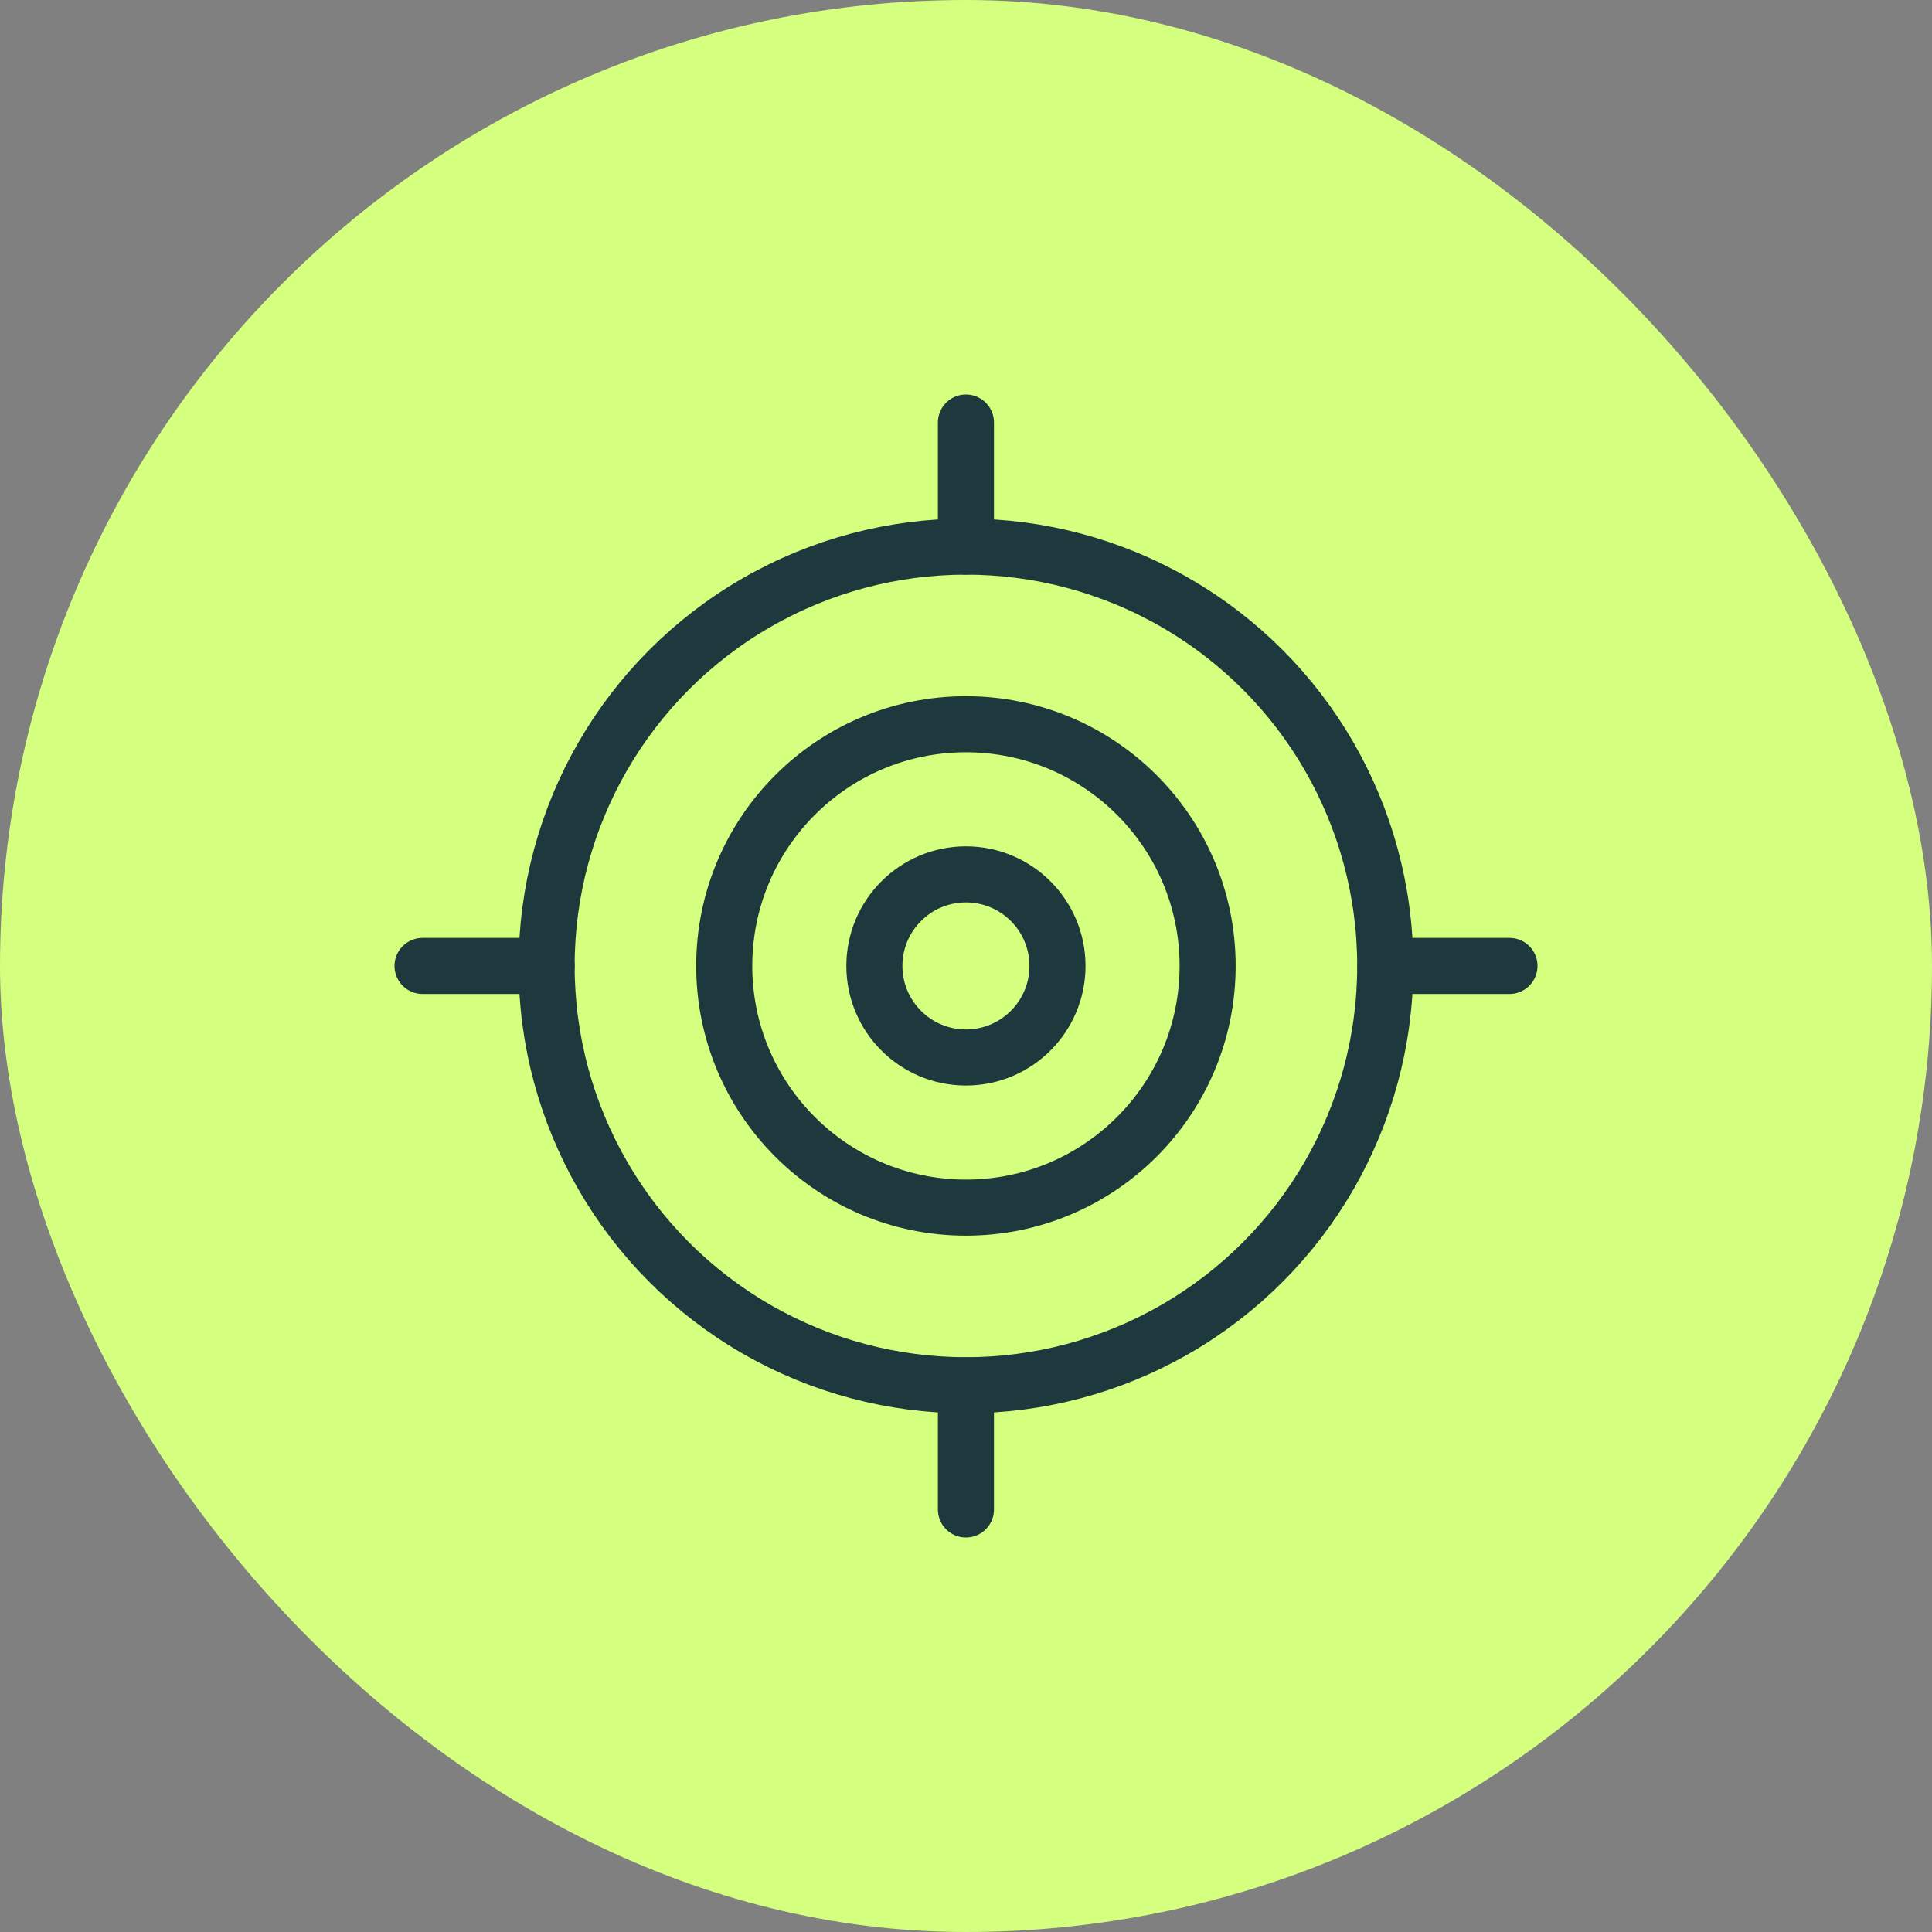 <svg xmlns="http://www.w3.org/2000/svg" id="uuid-906fc4e6-b05c-4a5b-b7c2-8ef30d7c5b60" viewBox="0 0 137.81 137.81"><rect x="0" y="0" width="137.81" height="137.81" fill="#808080" stroke="none"/><g id="uuid-4e4d3463-402e-4884-bd34-545dc9197894"><rect x="0" y="0" width="137.81" height="137.81" rx="68.9" ry="68.9" fill="#d5ff7e"></rect><circle cx="68.9" cy="68.9" r="29.91" fill="none" stroke="#1d393d" stroke-miterlimit="10" stroke-width="4"></circle><circle cx="68.9" cy="68.9" r="17.24" fill="none" stroke="#1d393d" stroke-miterlimit="10" stroke-width="4"></circle><line x1="68.9" y1="38.99" x2="68.9" y2="30.14" fill="none" stroke="#1d393d" stroke-linecap="round" stroke-linejoin="round" stroke-width="4"></line><line x1="98.82" y1="68.9" x2="107.67" y2="68.9" fill="none" stroke="#1d393d" stroke-linecap="round" stroke-linejoin="round" stroke-width="4"></line><line x1="68.9" y1="98.82" x2="68.9" y2="107.67" fill="none" stroke="#1d393d" stroke-linecap="round" stroke-linejoin="round" stroke-width="4"></line><line x1="38.99" y1="68.9" x2="30.14" y2="68.9" fill="none" stroke="#1d393d" stroke-linecap="round" stroke-linejoin="round" stroke-width="4"></line><circle cx="68.9" cy="68.9" r="6.53" fill="none" stroke="#1d393d" stroke-miterlimit="10" stroke-width="4"></circle></g></svg>